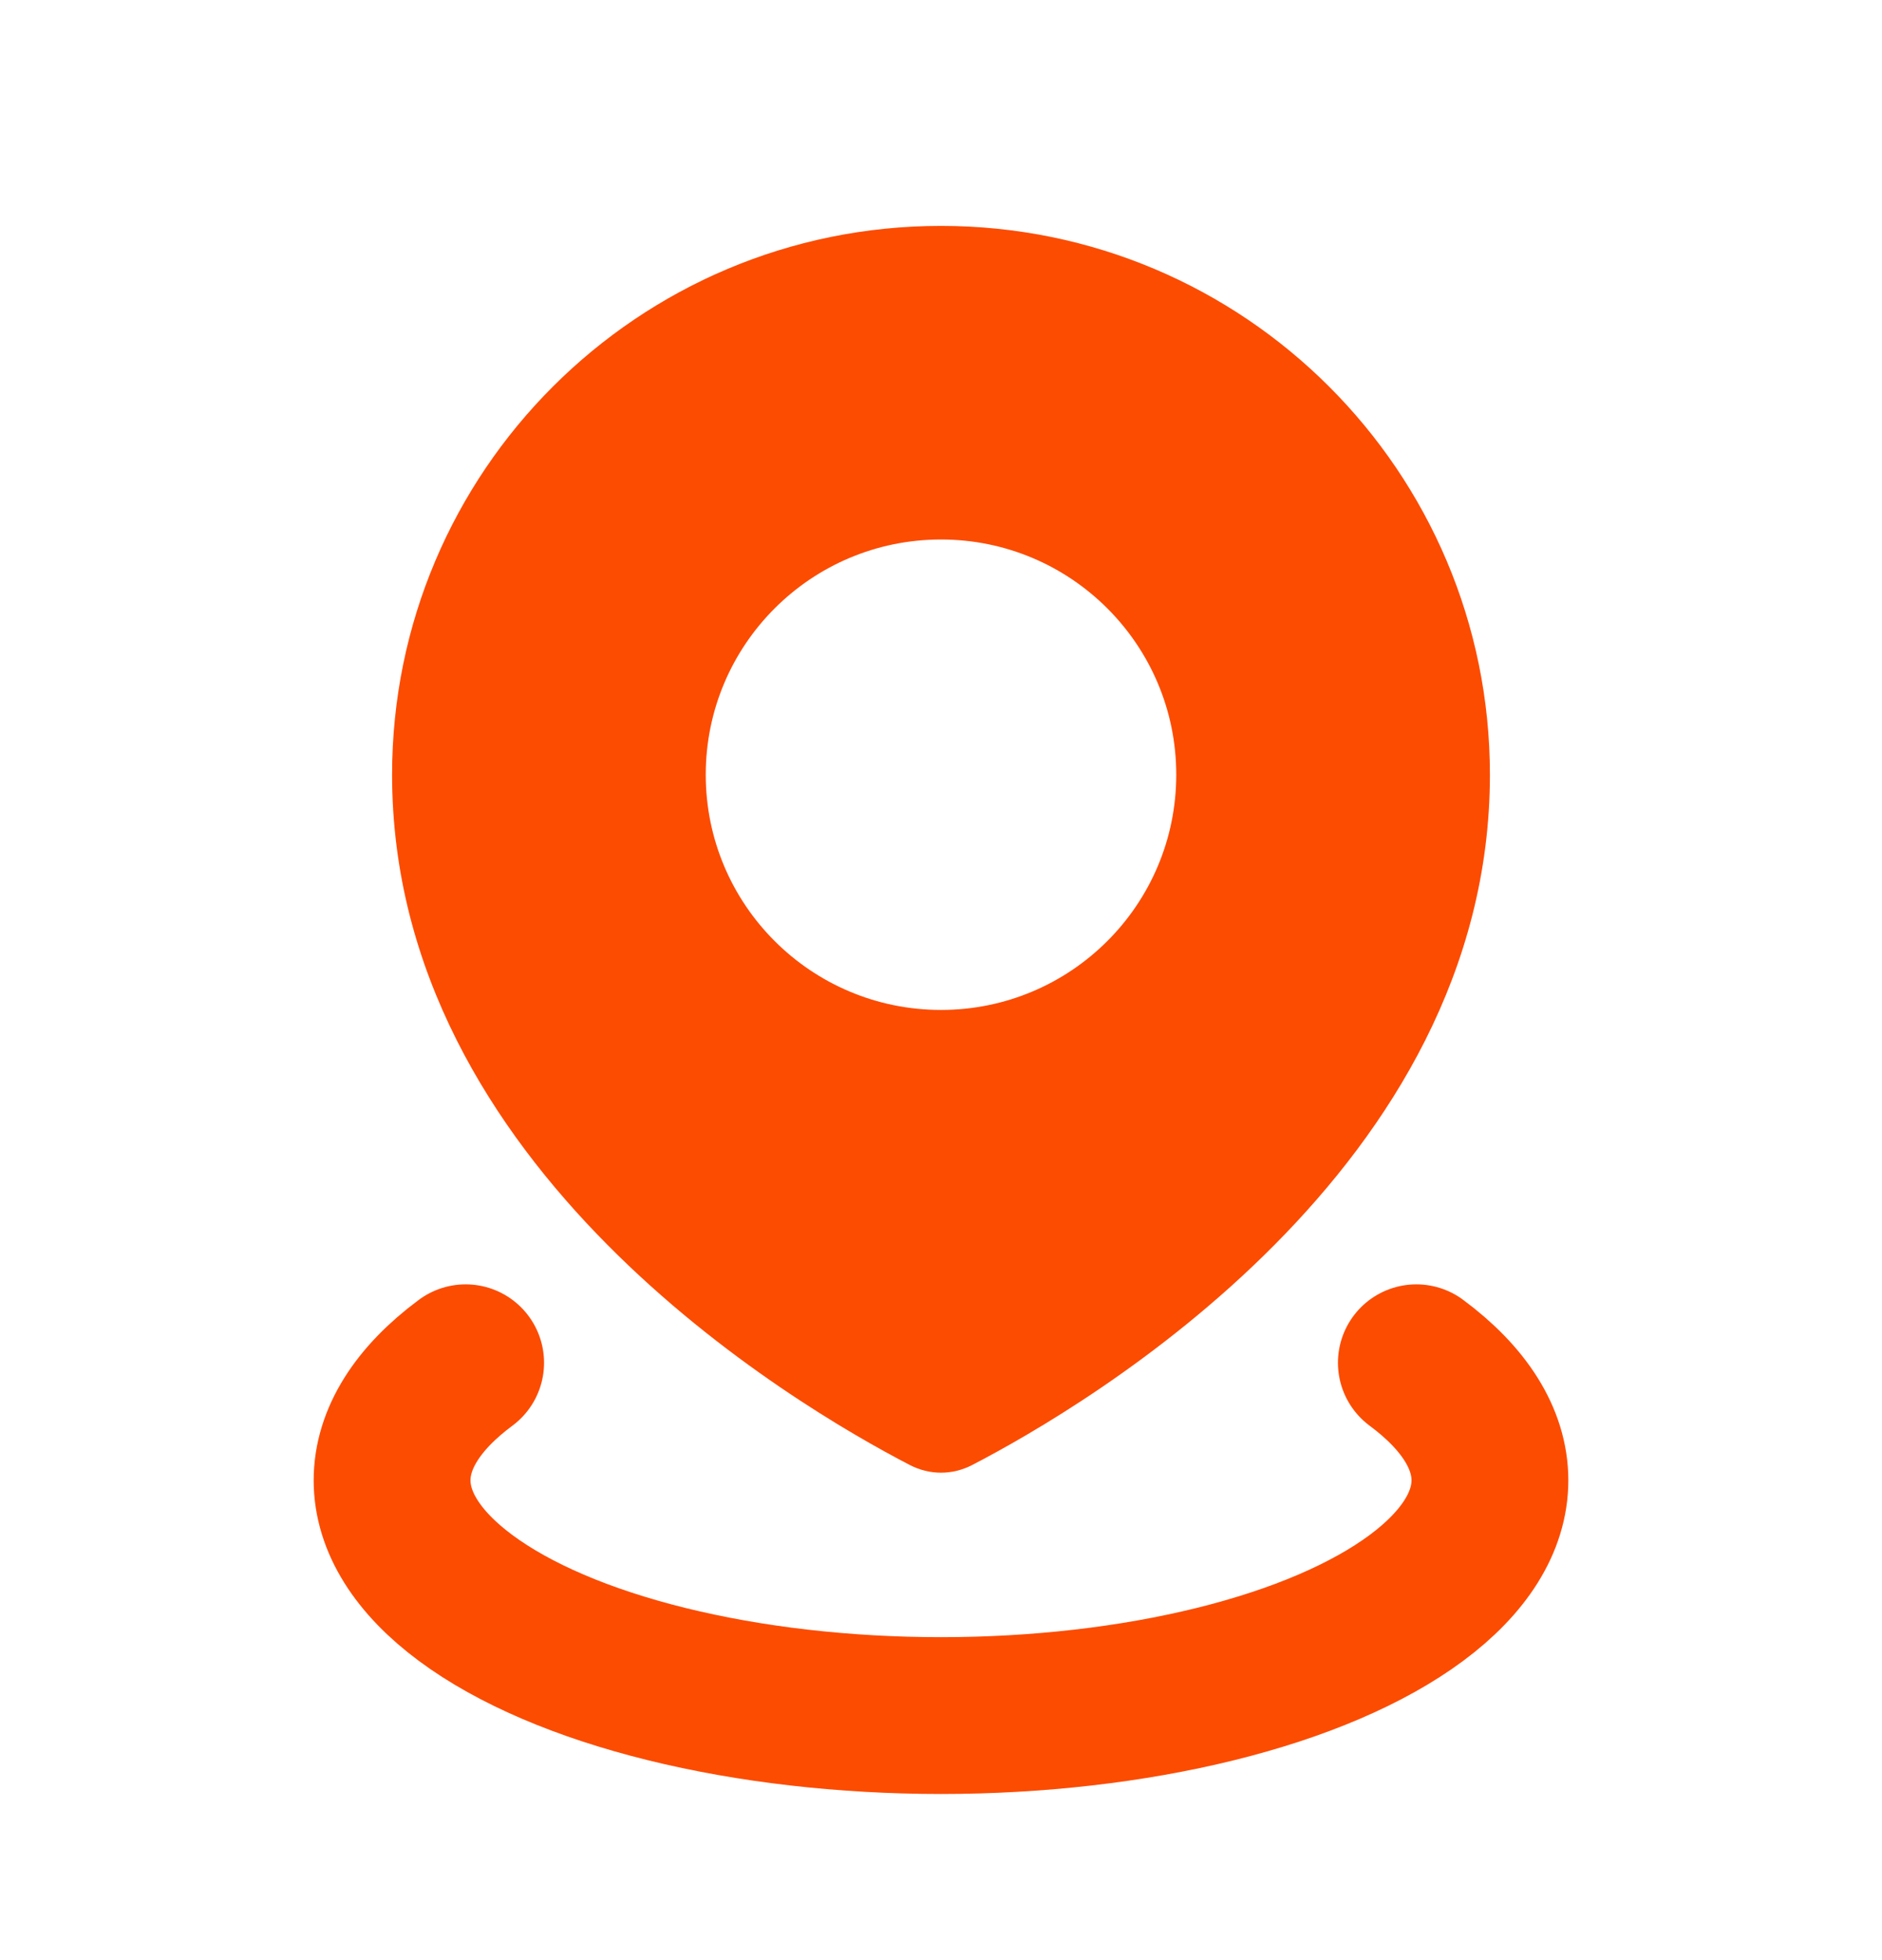 <?xml version="1.0" encoding="UTF-8"?> <svg xmlns="http://www.w3.org/2000/svg" width="24" height="25" viewBox="0 0 24 25" fill="none"> <path fill-rule="evenodd" clip-rule="evenodd" d="M12.398 18.685C13.881 17.916 19 14.897 19 9.881C19 6.015 15.866 2.881 12 2.881C8.134 2.881 5 6.015 5 9.881C5 14.897 10.119 17.916 11.602 18.685C11.855 18.816 12.145 18.816 12.398 18.685ZM12 12.881C13.657 12.881 15 11.538 15 9.881C15 8.224 13.657 6.881 12 6.881C10.343 6.881 9 8.224 9 9.881C9 11.538 10.343 12.881 12 12.881Z" fill="#FC4C02"></path> <path d="M18.062 17.381C18.677 17.837 19 18.354 19 18.881C19 19.407 18.677 19.925 18.062 20.381C17.448 20.837 16.564 21.216 15.5 21.479C14.436 21.742 13.229 21.881 12 21.881C10.771 21.881 9.564 21.742 8.5 21.479C7.436 21.216 6.552 20.837 5.938 20.381C5.323 19.925 5 19.407 5 18.881C5 18.354 5.323 17.837 5.938 17.381" stroke="#FC4C02" stroke-width="2" stroke-linecap="round"></path> </svg> 